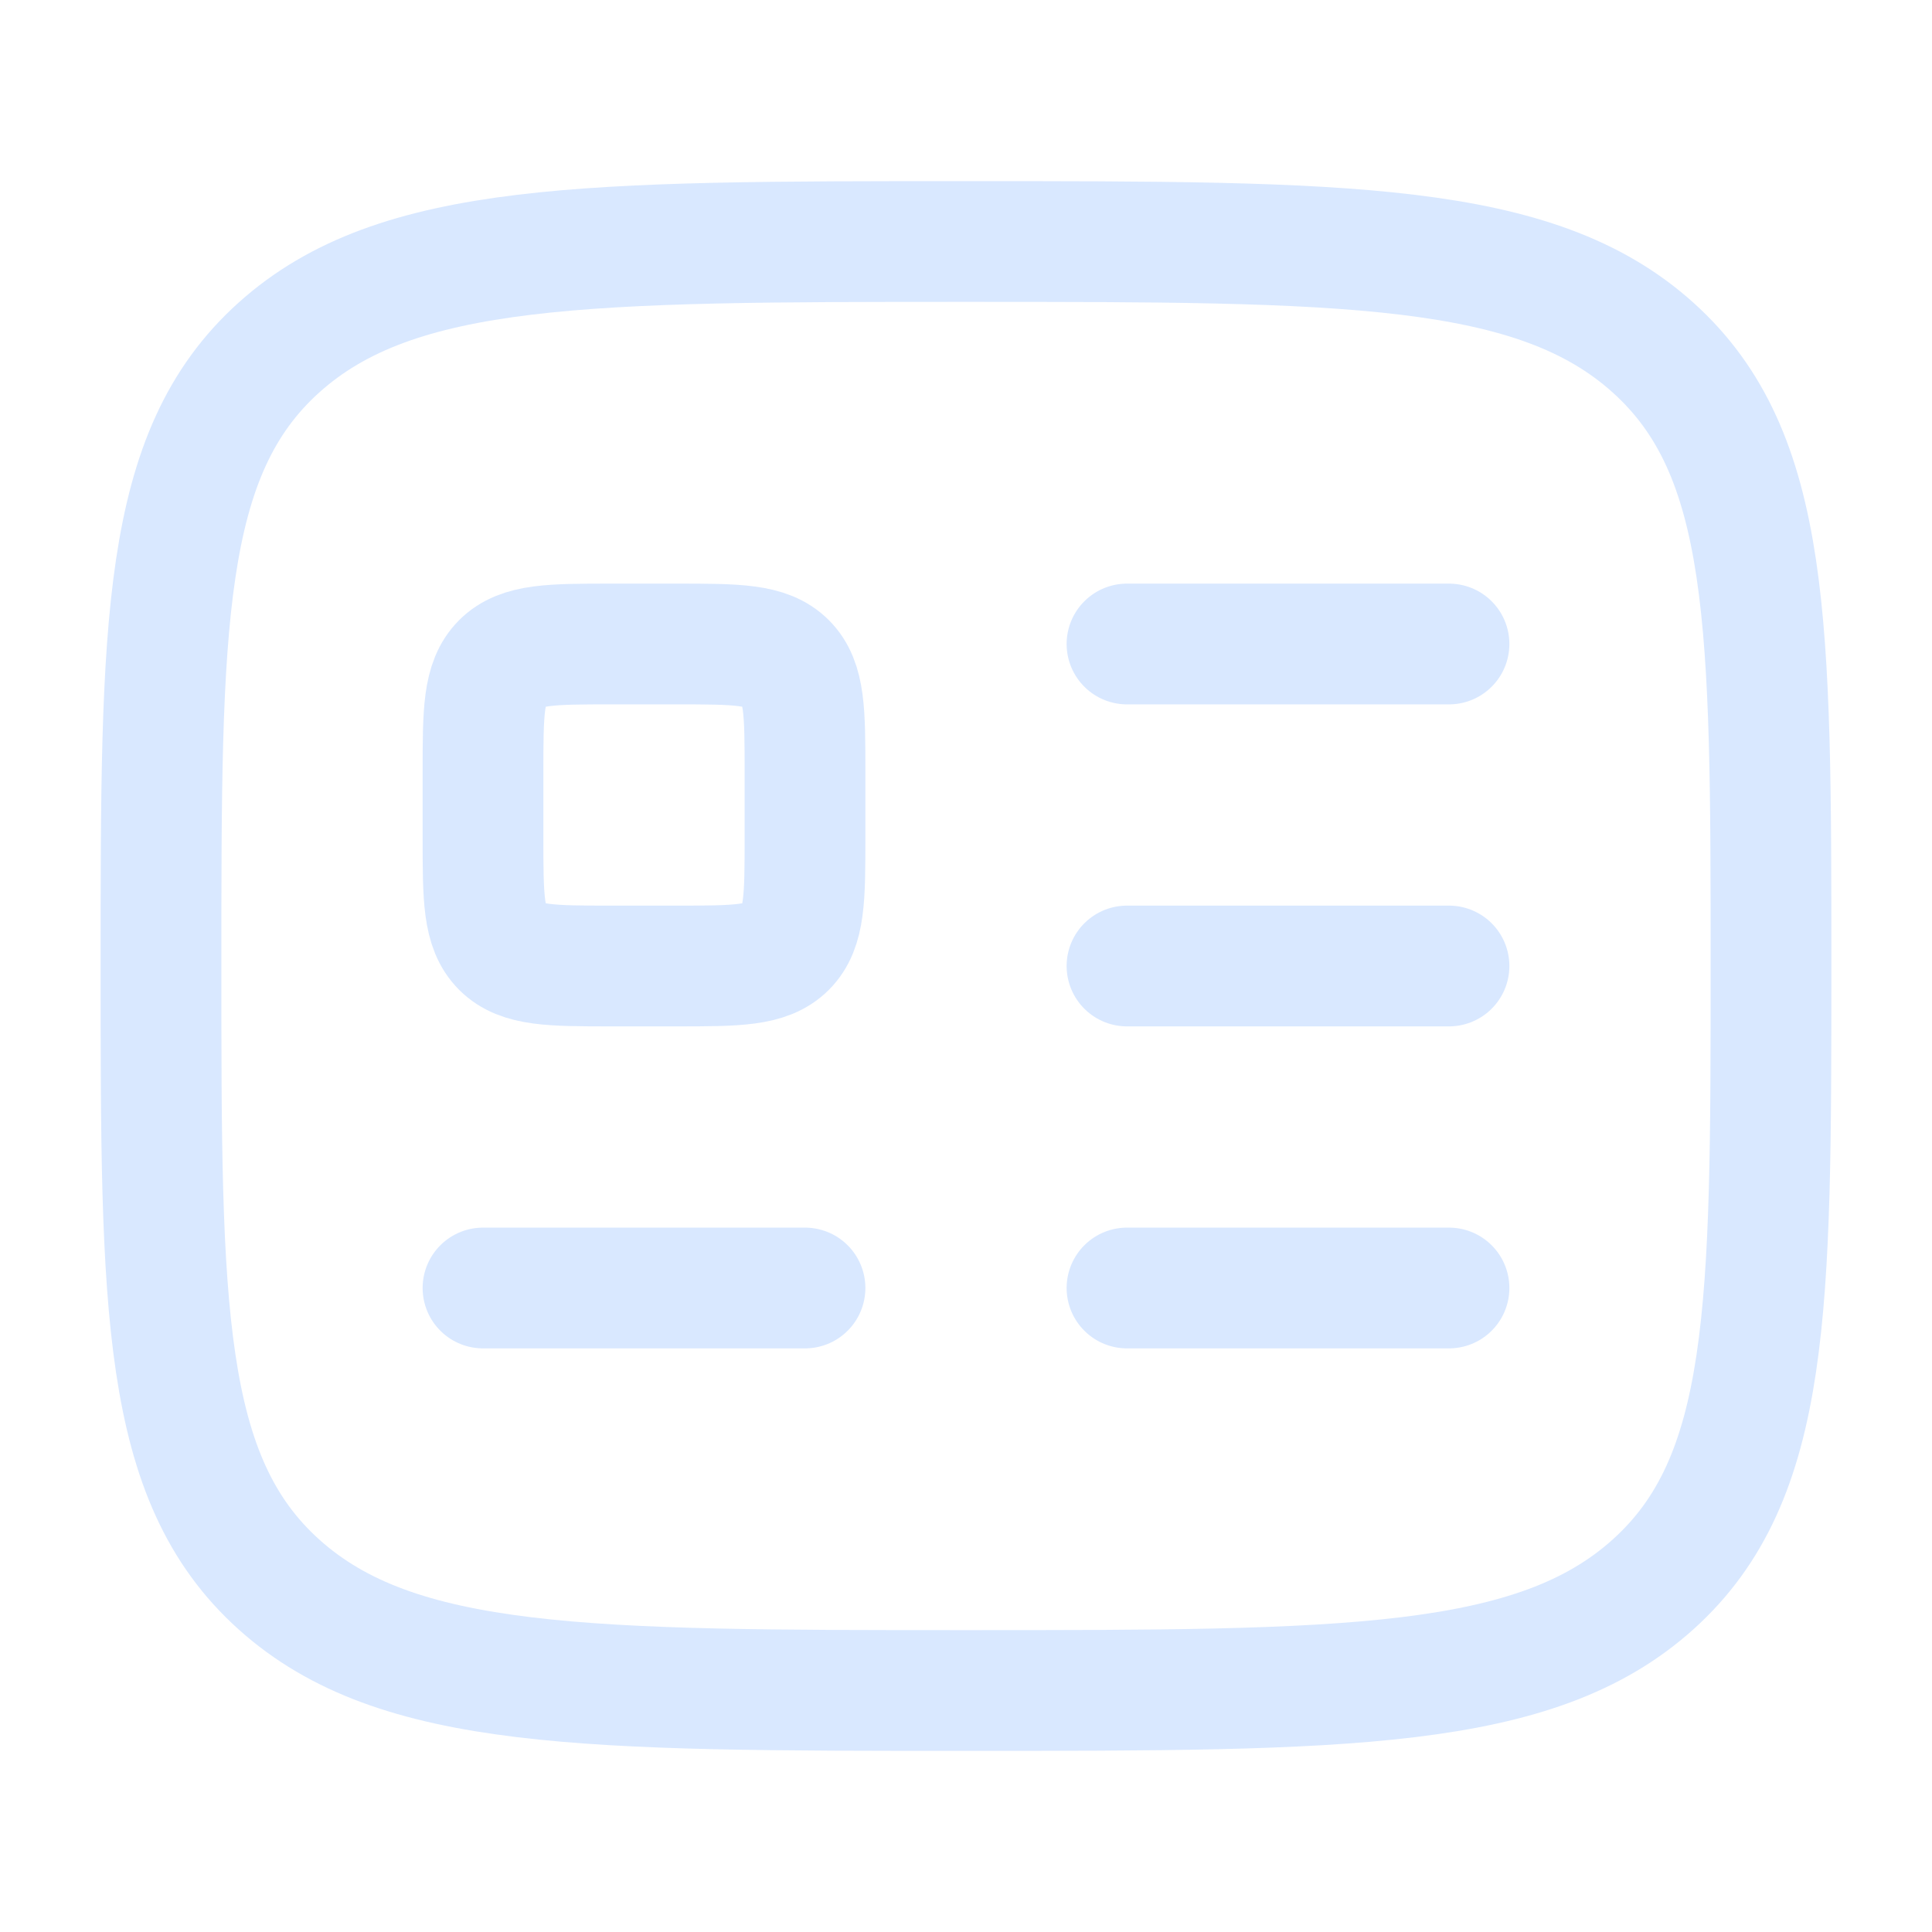 <svg width="24" height="24" viewBox="0 0 24 24" fill="none" xmlns="http://www.w3.org/2000/svg">
<path d="M2 12C2 7.757 2 5.636 3.464 4.318C4.929 3 7.286 3 12 3C16.714 3 19.071 3 20.535 4.318C22 5.636 22 7.757 22 12C22 16.243 22 18.364 20.535 19.682C19.071 21 16.714 21 12 21C7.286 21 4.929 21 3.464 19.682C2 18.364 2 16.243 2 12Z" stroke="#D9E8FF" stroke-width="1.5" stroke-linecap="round" stroke-linejoin="round"/>
<path d="M8.4 8H7.6C6.846 8 6.469 8 6.234 8.234C6 8.469 6 8.846 6 9.6V10.4C6 11.154 6 11.531 6.234 11.766C6.469 12 6.846 12 7.6 12H8.4C9.154 12 9.531 12 9.766 11.766C10 11.531 10 11.154 10 10.4V9.6C10 8.846 10 8.469 9.766 8.234C9.531 8 9.154 8 8.4 8Z" stroke="#D9E8FF" stroke-width="1.5" stroke-linejoin="round"/>
<path d="M6 16H10" stroke="#D9E8FF" stroke-width="1.5" stroke-linecap="round" stroke-linejoin="round"/>
<path d="M14 8H18" stroke="#D9E8FF" stroke-width="1.5" stroke-linecap="round" stroke-linejoin="round"/>
<path d="M14 12H18" stroke="#D9E8FF" stroke-width="1.5" stroke-linecap="round" stroke-linejoin="round"/>
<path d="M14 16H18" stroke="#D9E8FF" stroke-width="1.5" stroke-linecap="round" stroke-linejoin="round"/>
</svg>
